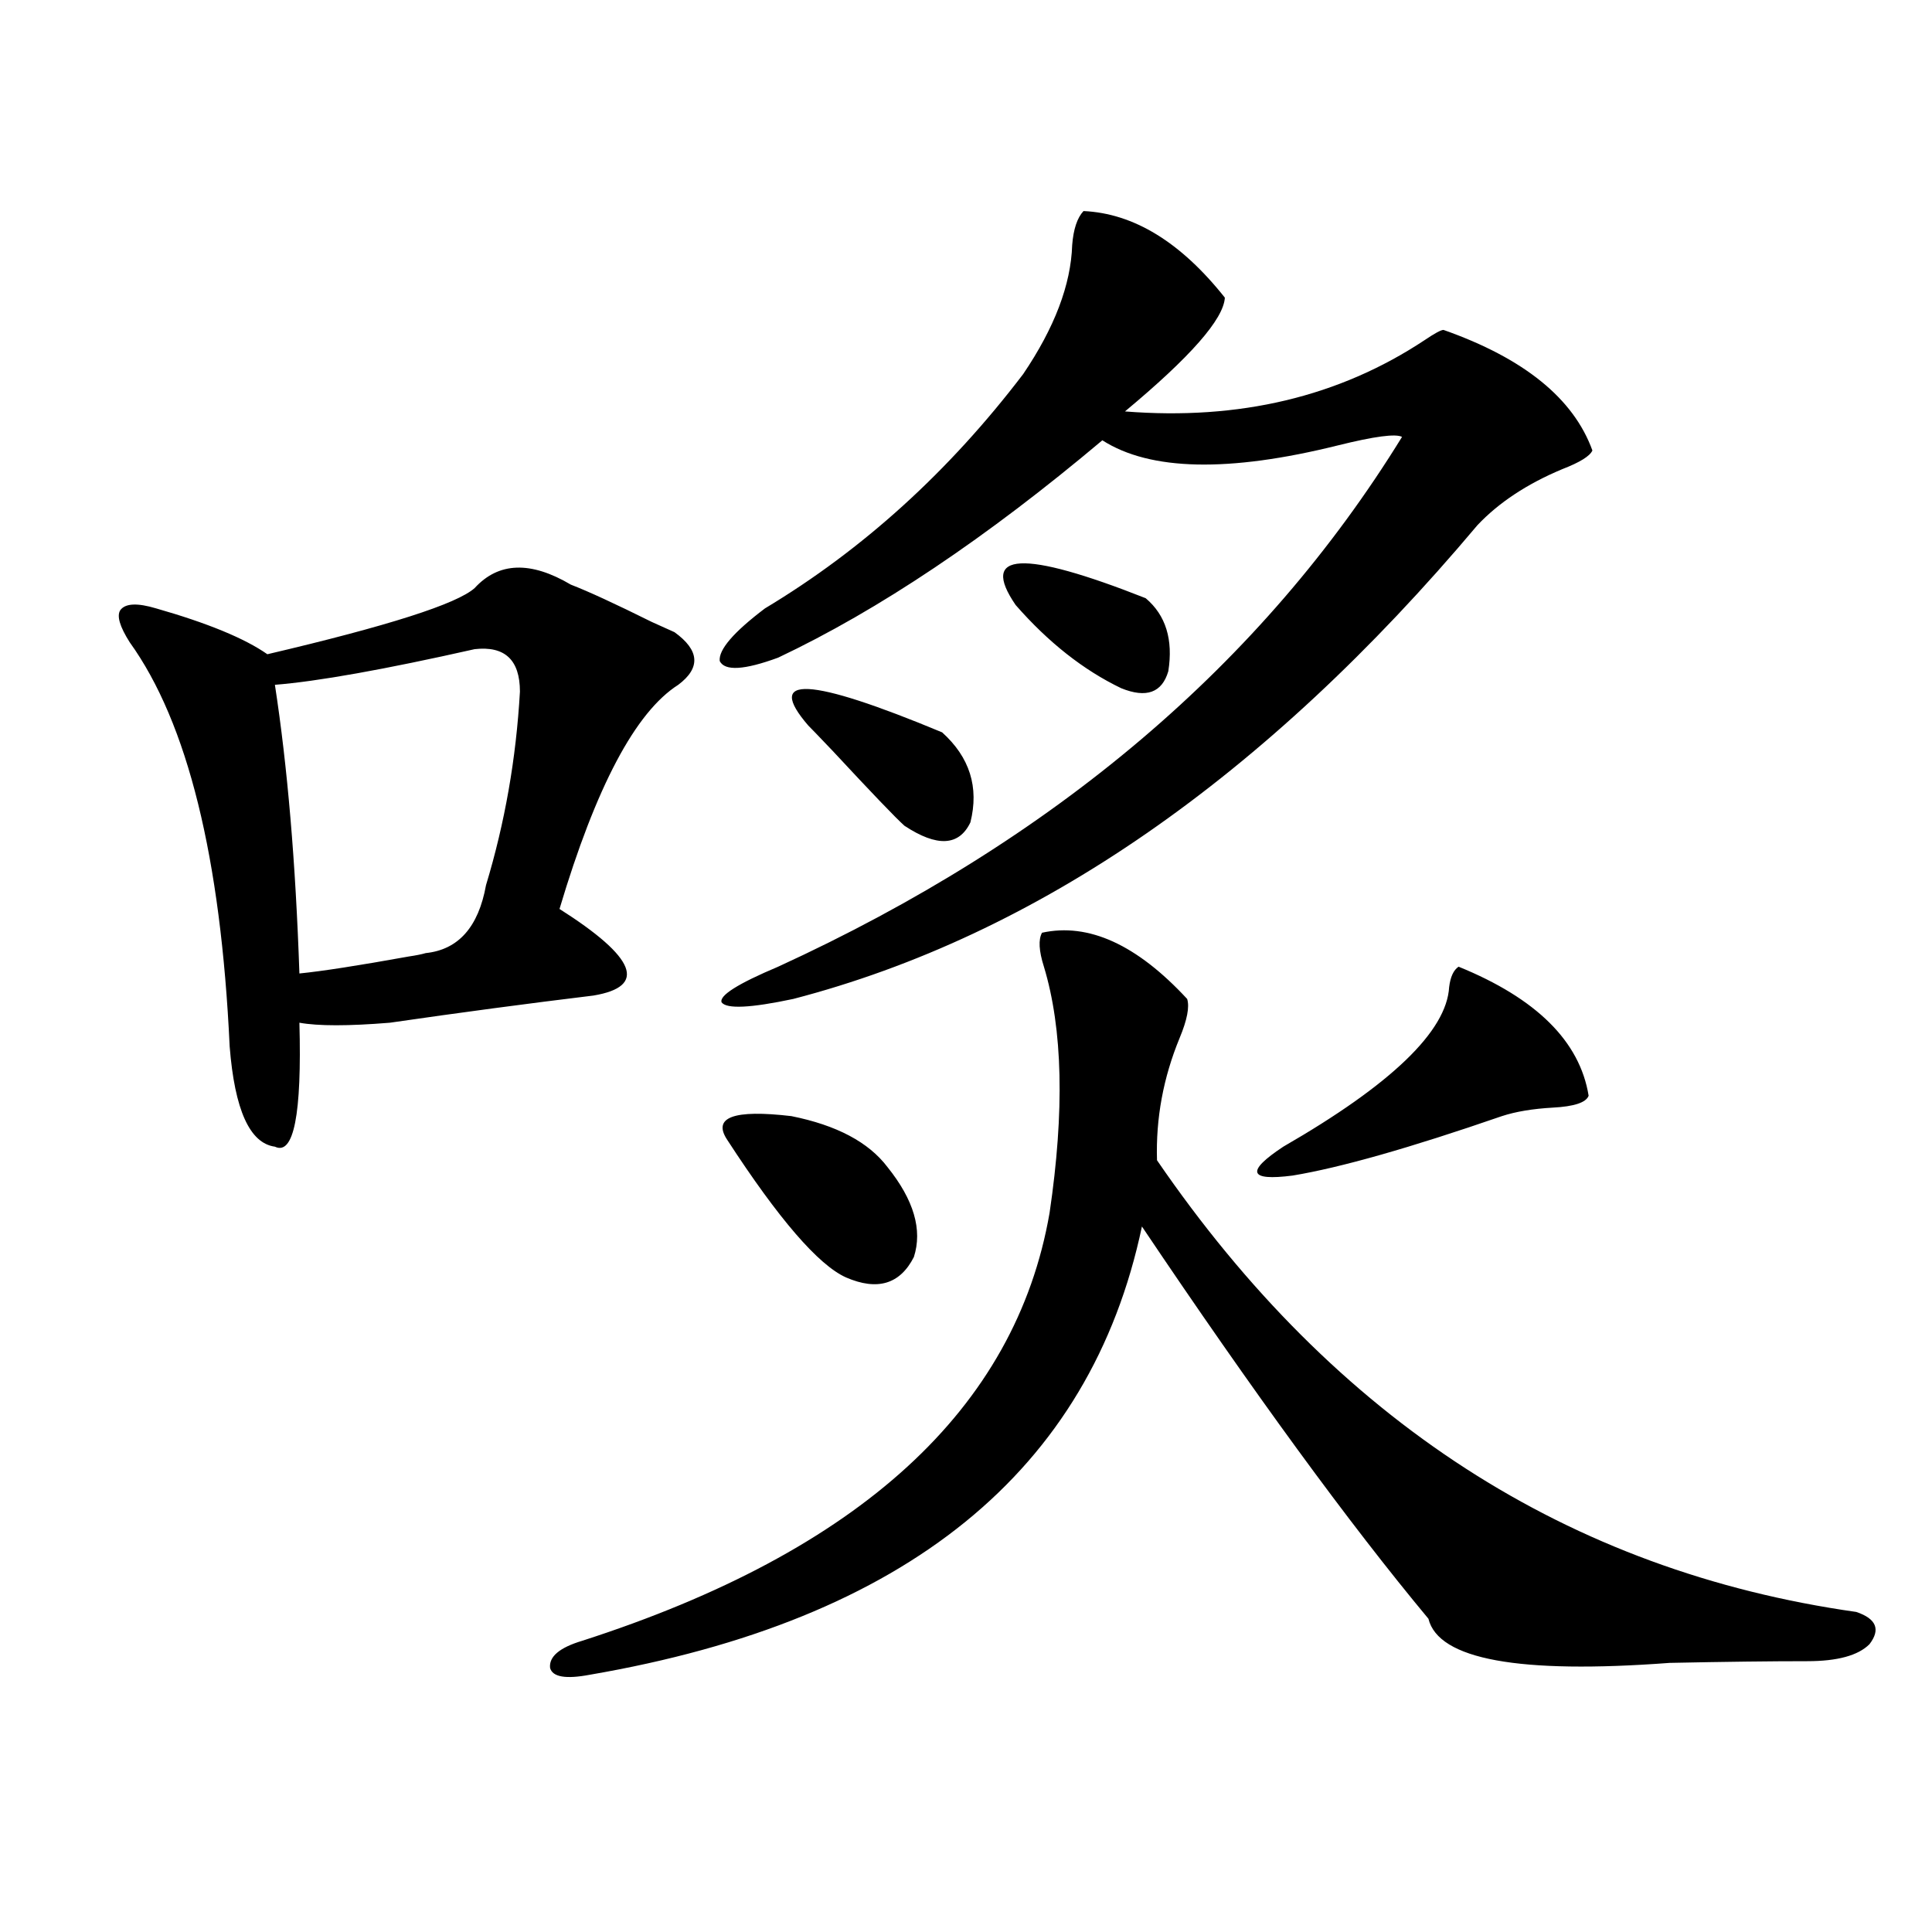 <?xml version="1.0" encoding="utf-8"?>
<!-- Generator: Adobe Illustrator 16.0.0, SVG Export Plug-In . SVG Version: 6.00 Build 0)  -->
<!DOCTYPE svg PUBLIC "-//W3C//DTD SVG 1.1//EN" "http://www.w3.org/Graphics/SVG/1.1/DTD/svg11.dtd">
<svg version="1.1" id="图层_1" xmlns="http://www.w3.org/2000/svg" xmlns:xlink="http://www.w3.org/1999/xlink" x="0px" y="0px"
	 width="1000px" height="1000px" viewBox="0 0 1000 1000" enable-background="new 0 0 1000 1000" xml:space="preserve">
<path d="M245.701,304.359c12.348-13.472,28.933-14.063,49.755-1.758c9.101,3.516,23.079,9.97,41.95,19.336
	c5.198,2.349,9.101,4.106,11.707,5.273c13.003,9.38,13.658,18.457,1.951,27.246c-22.118,14.063-42.605,52.734-61.462,116.016
	c39.664,25.2,45.518,40.142,17.561,44.824c-33.825,4.106-68.946,8.789-105.363,14.063c-21.463,1.758-37.072,1.758-46.828,0
	c1.296,47.461-2.927,68.856-12.683,64.16c-13.018-1.758-20.822-19.034-23.414-51.855c-4.558-97.847-21.798-167.569-51.706-209.18
	c-5.213-8.198-6.829-13.761-4.878-16.699c2.592-3.516,8.78-3.804,18.536-0.879c26.661,7.622,45.853,15.532,57.56,23.73
	C200.824,323.997,236.586,312.571,245.701,304.359z M245.701,336c-46.828,10.547-81.309,16.699-103.412,18.457
	c6.494,42.188,10.731,91.997,12.683,149.414c11.707-1.167,30.563-4.093,56.584-8.789c3.902-0.577,6.829-1.167,8.78-1.758
	c16.905-1.758,27.316-13.472,31.219-35.156c9.756-32.218,15.609-65.616,17.561-100.195C269.115,341.575,261.311,334.242,245.701,336
	z M539.353,482.777c24.055-5.273,49.1,6.152,75.12,34.277c1.296,4.106,0,10.849-3.902,20.215
	c-8.46,20.517-12.362,41.61-11.707,63.281c92.346,134.774,212.998,212.695,361.942,233.789c10.396,3.516,12.683,9.077,6.829,16.699
	c-5.854,5.851-16.585,8.789-32.194,8.789c-18.871,0-42.605,0.288-71.218,0.879c-78.047,5.851-119.677-1.758-124.875-22.852
	c-40.975-49.219-90.409-116.895-148.289-203.027C564.383,761.391,469.11,838.734,305.212,866.859
	c-12.362,2.335-19.191,1.167-20.487-3.516c-0.655-5.864,4.878-10.547,16.585-14.063c143.731-46.28,224.385-120.108,241.945-221.484
	c7.805-52.734,6.829-95.21-2.927-127.441C537.722,492.157,537.401,486.293,539.353,482.777z M560.815,109.242
	c26.006,1.181,50.396,16.122,73.169,44.824c-0.655,11.138-17.896,30.762-51.706,58.887c59.176,4.696,110.882-7.608,155.118-36.914
	c5.198-3.516,8.445-5.273,9.756-5.273c41.615,14.653,67.315,35.458,77.071,62.402c-1.311,2.938-6.509,6.152-15.609,9.668
	c-18.216,7.622-32.85,17.29-43.901,29.004C654.792,402.509,536.746,484.247,410.575,517.055c-22.118,4.696-34.48,5.273-37.072,1.758
	c-1.311-3.516,8.445-9.668,29.268-18.457c143.076-65.616,250.726-157.022,322.919-274.219c-3.262-1.758-14.313-0.288-33.17,4.395
	c-56.584,14.063-97.238,13.184-121.948-2.637c-59.846,50.399-115.774,87.891-167.801,112.5c-17.561,6.454-27.651,7.031-30.243,1.758
	c-0.655-5.851,7.149-14.941,23.414-27.246c50.73-30.46,95.272-70.89,133.655-121.289c16.25-24.019,24.71-46.28,25.365-66.797
	C555.603,118.622,557.554,112.758,560.815,109.242z M376.43,590.004c-7.805-11.714,3.247-15.82,33.17-12.305
	c23.414,4.696,39.999,13.485,49.755,26.367c13.658,17.001,18.201,32.52,13.658,46.582c-7.164,14.063-18.871,17.578-35.121,10.547
	C423.578,654.755,403.091,631.024,376.43,590.004z M418.38,375.551c-22.773-26.367,0.32-25.187,69.267,3.516
	c14.299,12.896,19.177,28.427,14.634,46.582c-5.854,12.305-17.24,12.896-34.146,1.758c-4.558-4.093-16.92-16.987-37.072-38.672
	C423.258,380.536,419.021,376.142,418.38,375.551z M525.694,313.148c-18.871-27.534,3.567-28.702,67.315-3.516
	c10.396,8.789,14.299,21.396,11.707,37.793c-3.262,11.138-11.387,14.063-24.39,8.789C560.815,346.849,542.6,332.484,525.694,313.148
	z M754.957,500.355c40.319,16.411,62.758,38.672,67.315,66.797c-1.311,3.516-7.484,5.575-18.536,6.152
	c-10.411,0.591-19.191,2.06-26.341,4.395c-47.483,16.411-83.58,26.669-108.29,30.762c-22.773,2.938-24.39-2.046-4.878-14.941
	c55.929-32.218,84.541-59.766,85.852-82.617C750.72,505.629,752.351,502.113,754.957,500.355z"/>
</svg>

